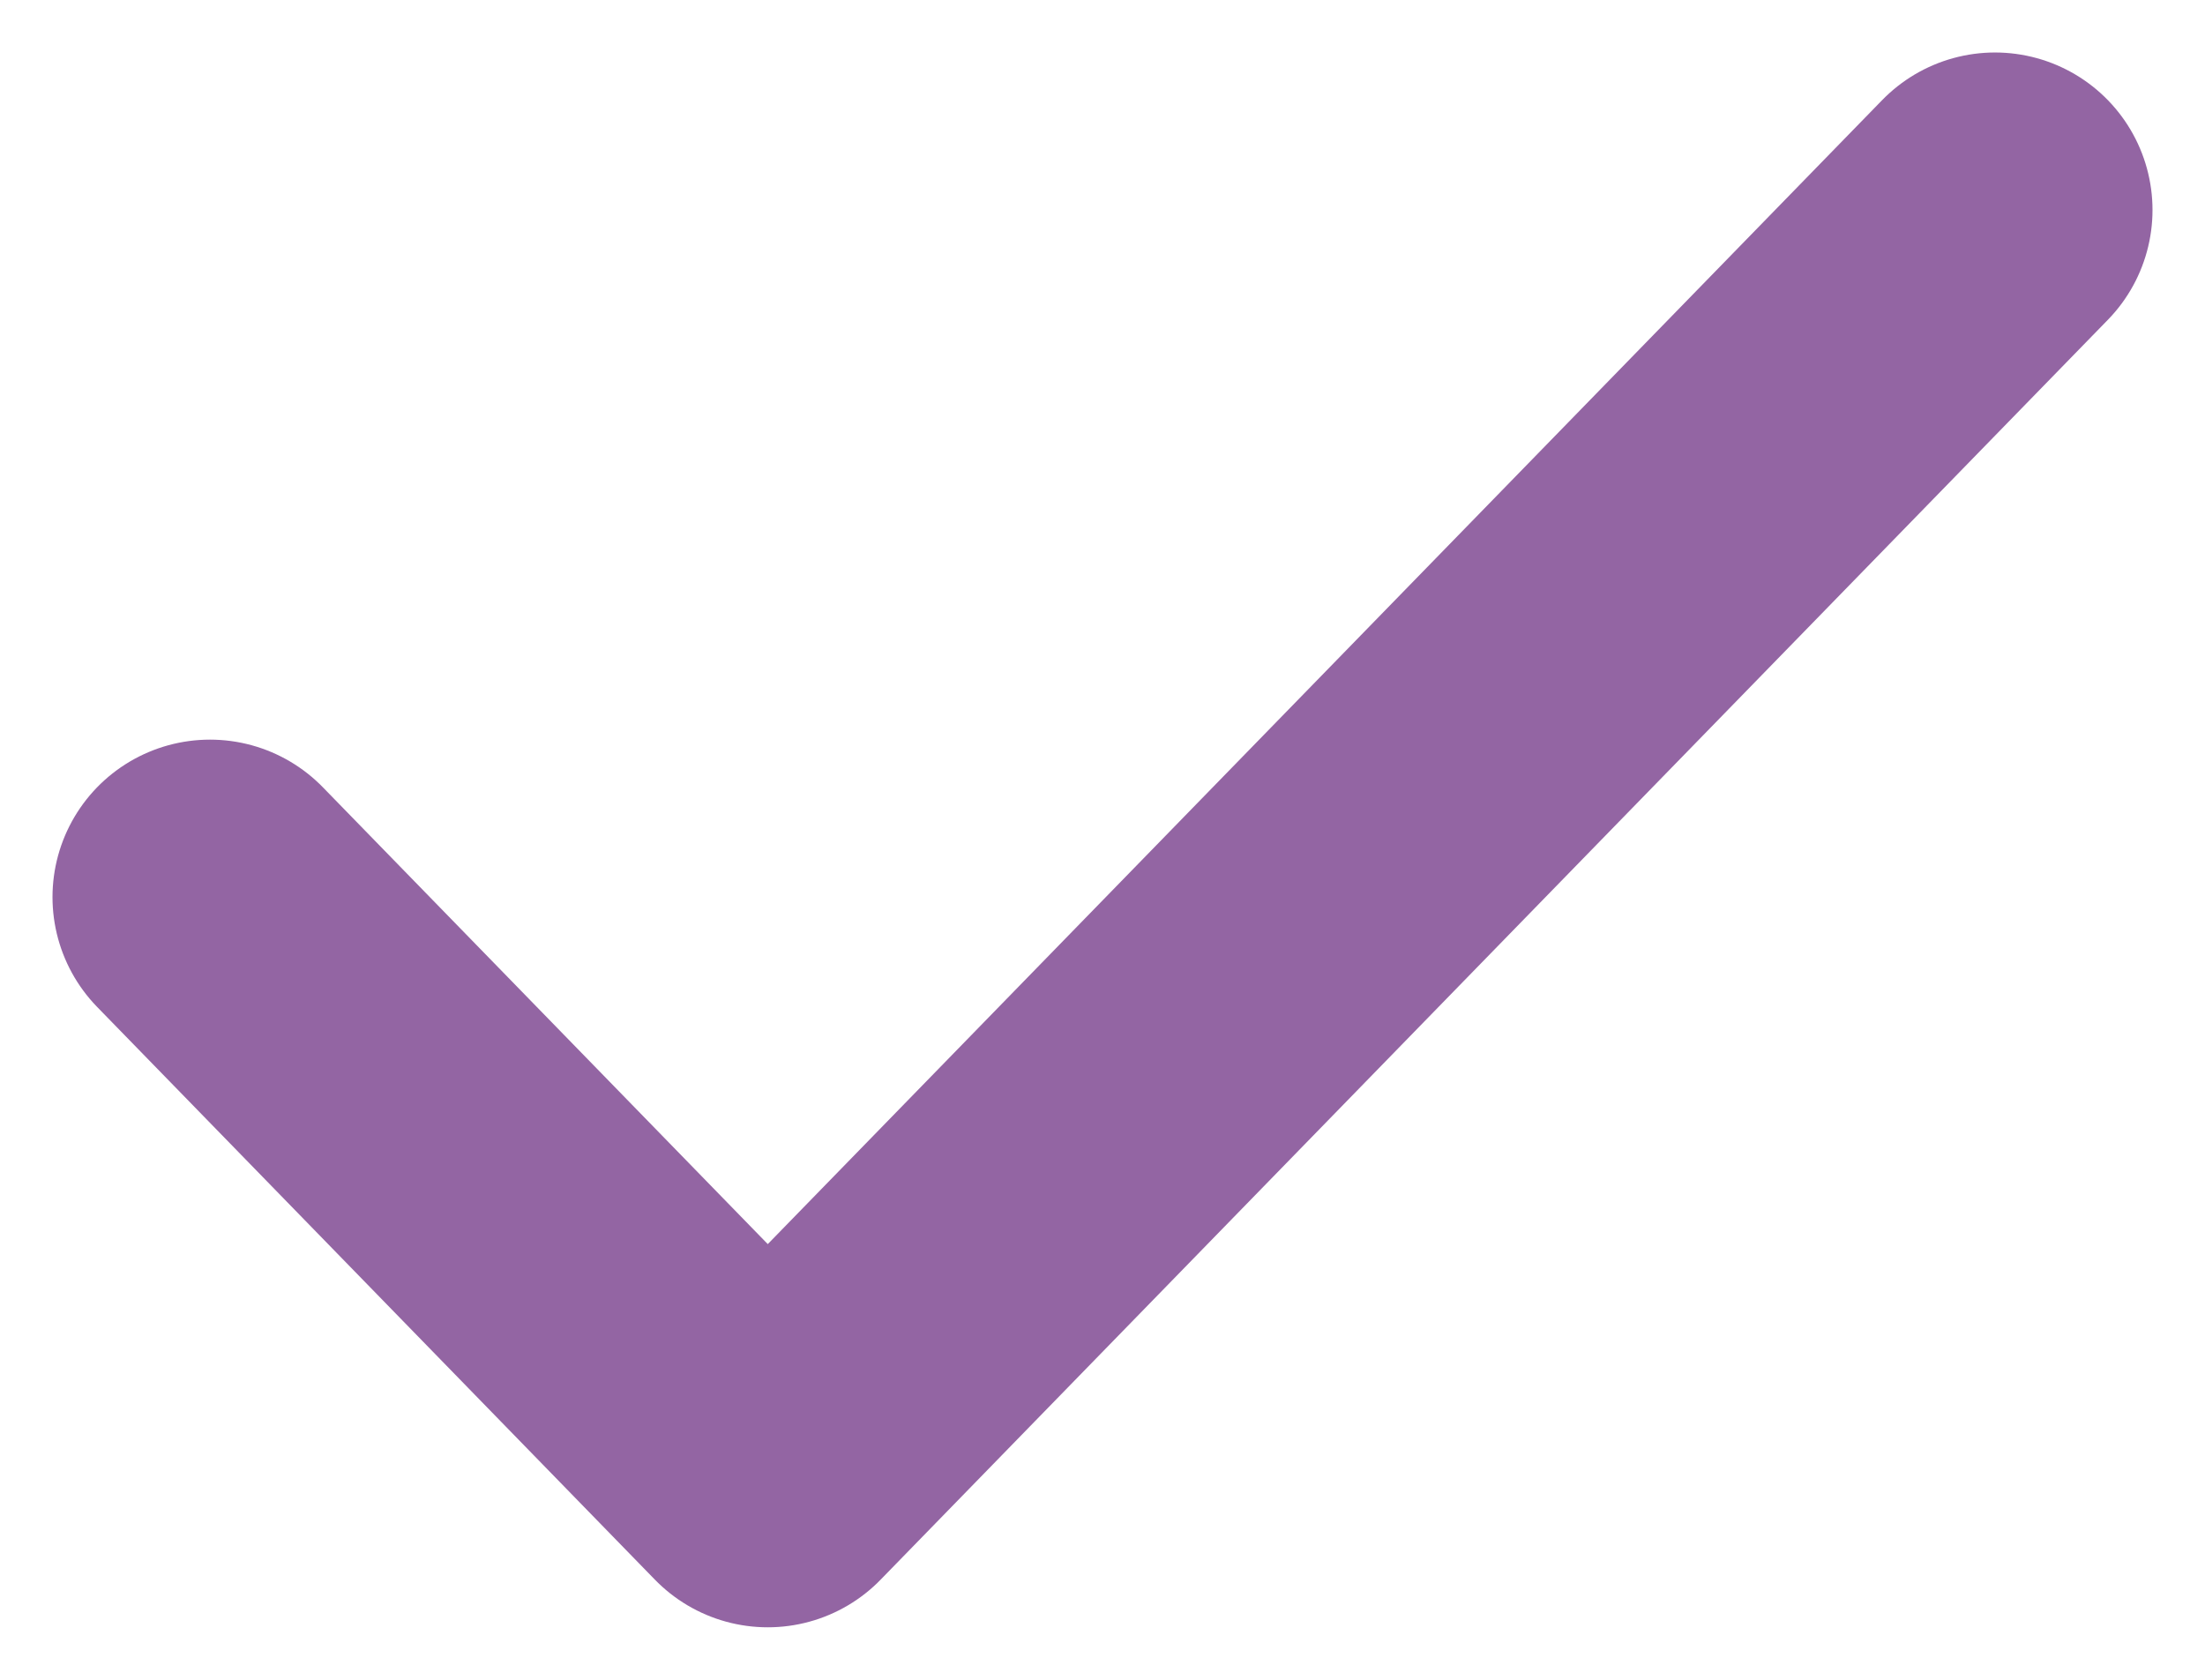 <?xml version="1.0" encoding="UTF-8"?> <svg xmlns="http://www.w3.org/2000/svg" width="21" height="16" viewBox="0 0 21 16" fill="none"> <path d="M19 2L7.312 14L2 8.545" stroke="#9365A3" stroke-width="3" stroke-linecap="round" stroke-linejoin="round"></path> </svg> 